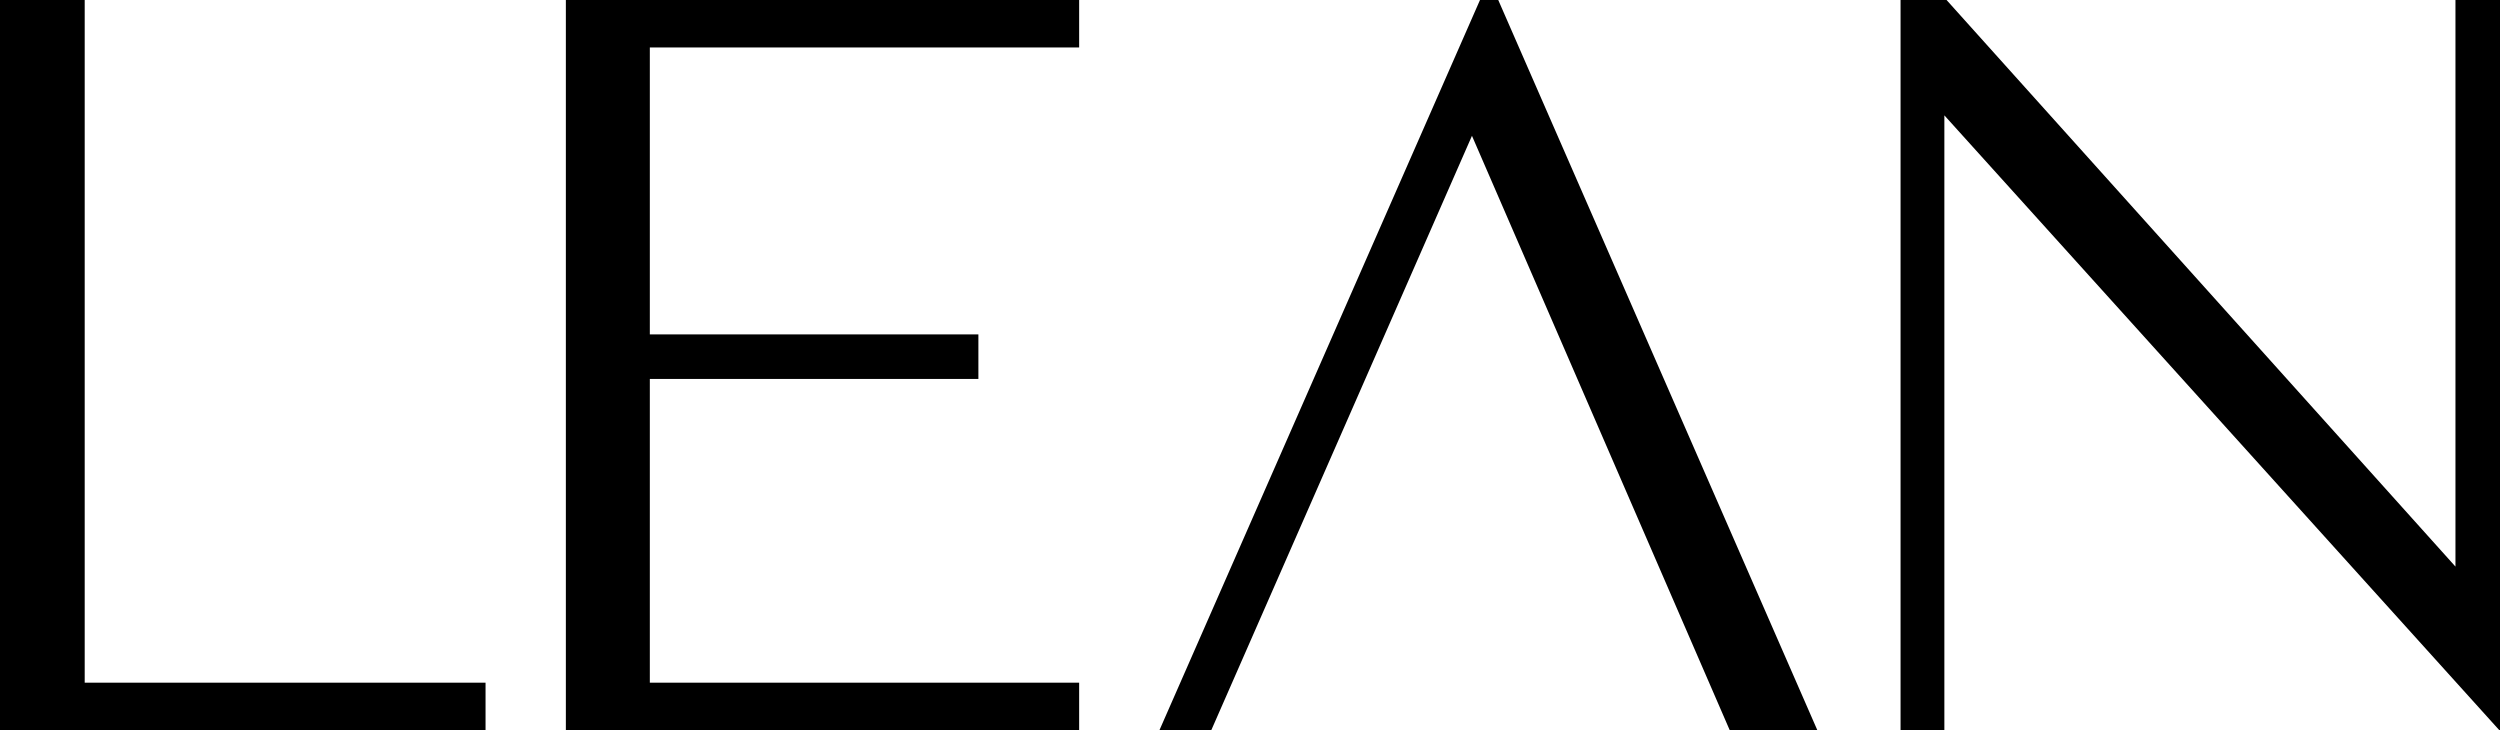 <svg viewBox="0 0 342.4 100" height="100" width="342.4" xmlns="http://www.w3.org/2000/svg" id="b"><g id="c"><g id="d"><g id="e"><polygon points="11.6 0 0 0 0 93.5 0 93.5 0 100 66.5 100 66.5 100 66.5 99.6 66.5 93.5 11.6 93.5 11.6 0"></polygon><polygon points="342.3 0 341.5 0 336.3 0 336.3 77.6 266.6 0 260.3 0 260.3 7.1 260.3 100 261.3 100 266.3 100 266.3 15.8 342.3 100 342.4 100 342.4 0 342.3 0"></polygon><polygon points="81.3 0 77.5 0 77.5 100 81.3 100 81.3 100 147.8 100 147.8 100 147.8 99.6 147.8 93.5 89 93.5 89 51.9 134 51.9 134 49.3 134 49.1 134 45.8 89 45.8 89 6.5 147.8 6.5 147.8 0 146.2 0 81.3 0"></polygon><polygon points="202.7 0 158.8 100 165.9 100 201.6 18.6 236.9 100 248.9 100 205.2 0 202.7 0"></polygon></g></g></g></svg>